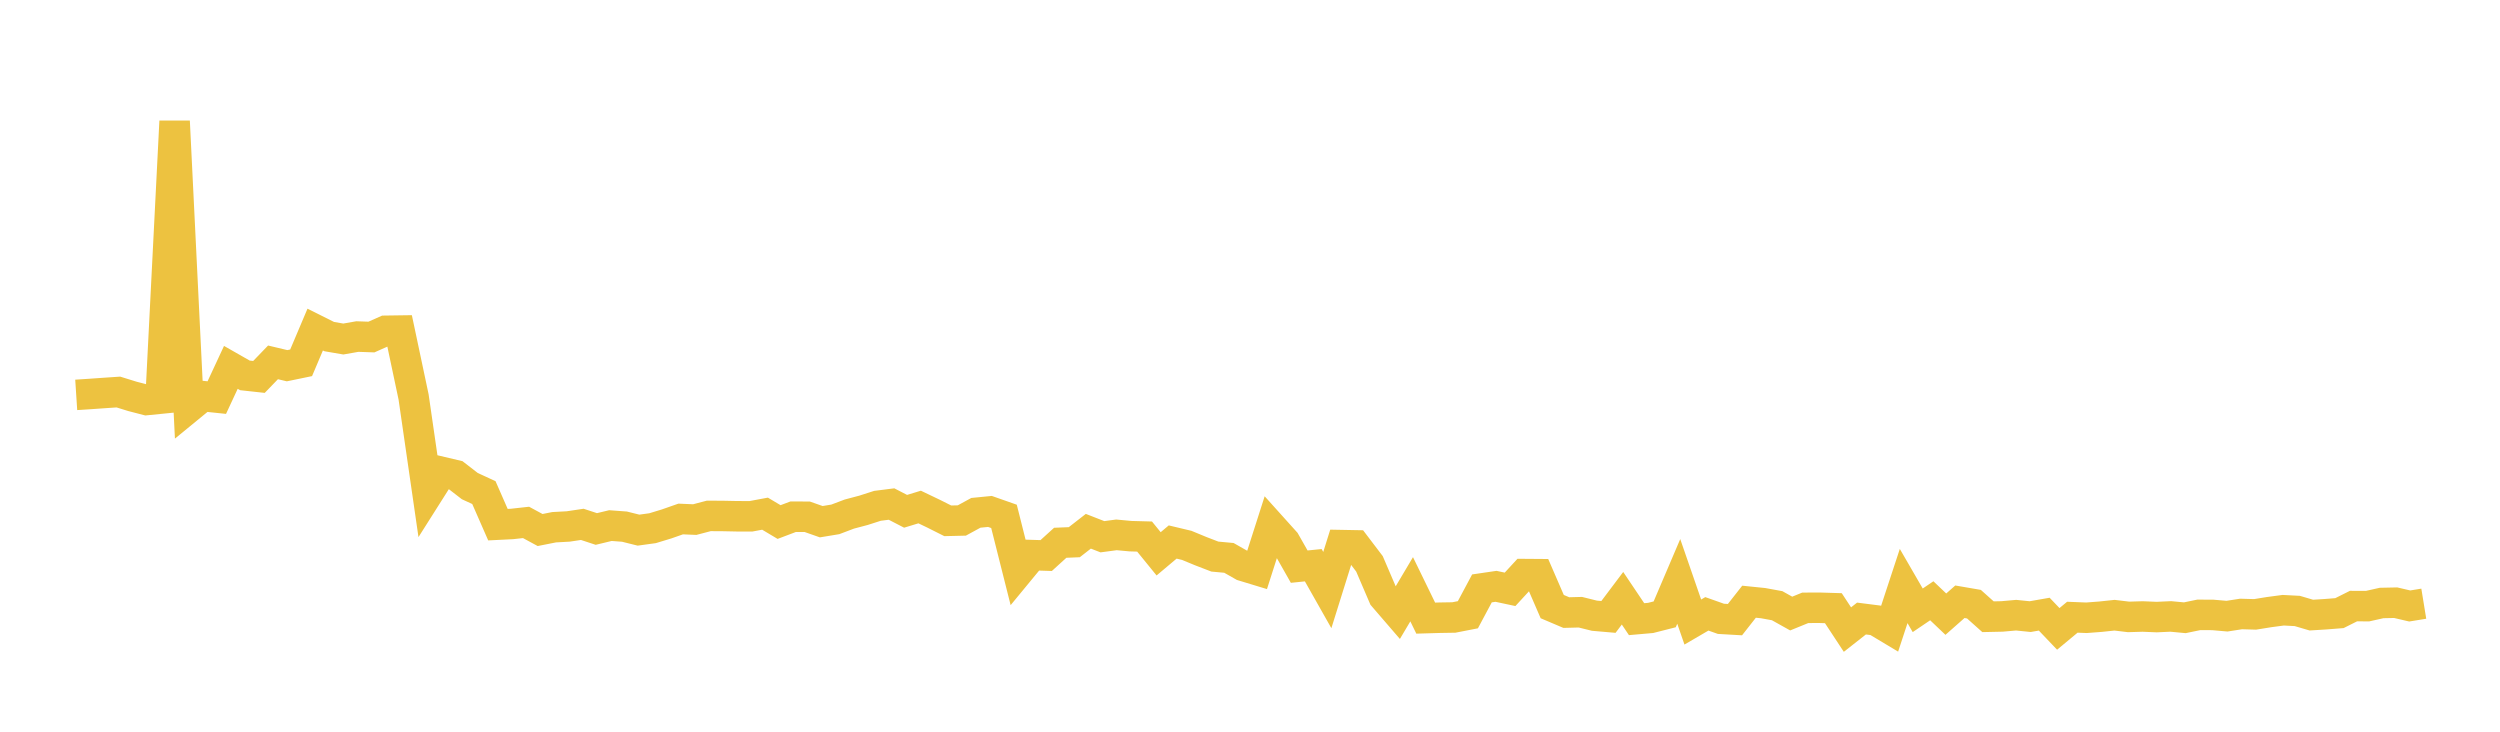 <svg width="164" height="48" xmlns="http://www.w3.org/2000/svg" xmlns:xlink="http://www.w3.org/1999/xlink"><path fill="none" stroke="rgb(237,194,64)" stroke-width="2" d="M5,25.904L5.922,25.844L6.844,25.779L7.766,25.717L8.689,26.003L9.611,26.242L10.533,26.15L11.455,7.956L12.377,26.741L13.299,25.985L14.222,26.082L15.144,24.099L16.066,24.625L16.988,24.726L17.91,23.771L18.832,23.991L19.754,23.8L20.677,21.62L21.599,22.081L22.521,22.24L23.443,22.078L24.365,22.11L25.287,21.7L26.21,21.687L27.132,26.044L28.054,32.414L28.976,30.958L29.898,31.176L30.82,31.889L31.743,32.314L32.665,34.418L33.587,34.372L34.509,34.27L35.431,34.769L36.353,34.586L37.275,34.536L38.198,34.398L39.12,34.701L40.042,34.479L40.964,34.547L41.886,34.777L42.808,34.65L43.731,34.369L44.653,34.046L45.575,34.085L46.497,33.843L47.419,33.848L48.341,33.867L49.263,33.869L50.186,33.697L51.108,34.246L52.03,33.897L52.952,33.899L53.874,34.223L54.796,34.071L55.719,33.722L56.641,33.478L57.563,33.182L58.485,33.065L59.407,33.541L60.329,33.26L61.251,33.702L62.174,34.166L63.096,34.144L64.018,33.641L64.94,33.55L65.862,33.874L66.784,37.535L67.707,36.415L68.629,36.444L69.551,35.606L70.473,35.568L71.395,34.85L72.317,35.21L73.24,35.087L74.162,35.173L75.084,35.198L76.006,36.331L76.928,35.556L77.85,35.776L78.772,36.157L79.695,36.512L80.617,36.597L81.539,37.121L82.461,37.401L83.383,34.52L84.305,35.545L85.228,37.172L86.15,37.078L87.072,38.708L87.994,35.759L88.916,35.776L89.838,36.989L90.76,39.138L91.683,40.209L92.605,38.655L93.527,40.549L94.449,40.522L95.371,40.507L96.293,40.327L97.216,38.599L98.138,38.463L99.06,38.66L99.982,37.659L100.904,37.666L101.826,39.793L102.749,40.185L103.671,40.161L104.593,40.39L105.515,40.47L106.437,39.245L107.359,40.617L108.281,40.536L109.204,40.301L110.126,38.14L111.048,40.806L111.97,40.268L112.892,40.595L113.814,40.648L114.737,39.472L115.659,39.566L116.581,39.734L117.503,40.249L118.425,39.873L119.347,39.869L120.269,39.897L121.192,41.301L122.114,40.576L123.036,40.693L123.958,41.246L124.88,38.442L125.802,40.036L126.725,39.411L127.647,40.289L128.569,39.475L129.491,39.634L130.413,40.458L131.335,40.438L132.257,40.356L133.18,40.45L134.102,40.289L135.024,41.255L135.946,40.489L136.868,40.526L137.79,40.456L138.713,40.358L139.635,40.469L140.557,40.442L141.479,40.48L142.401,40.438L143.323,40.525L144.246,40.334L145.168,40.34L146.09,40.421L147.012,40.277L147.934,40.303L148.856,40.154L149.778,40.031L150.701,40.079L151.623,40.351L152.545,40.294L153.467,40.221L154.389,39.759L155.311,39.763L156.234,39.556L157.156,39.537L158.078,39.752L159,39.602"></path></svg>